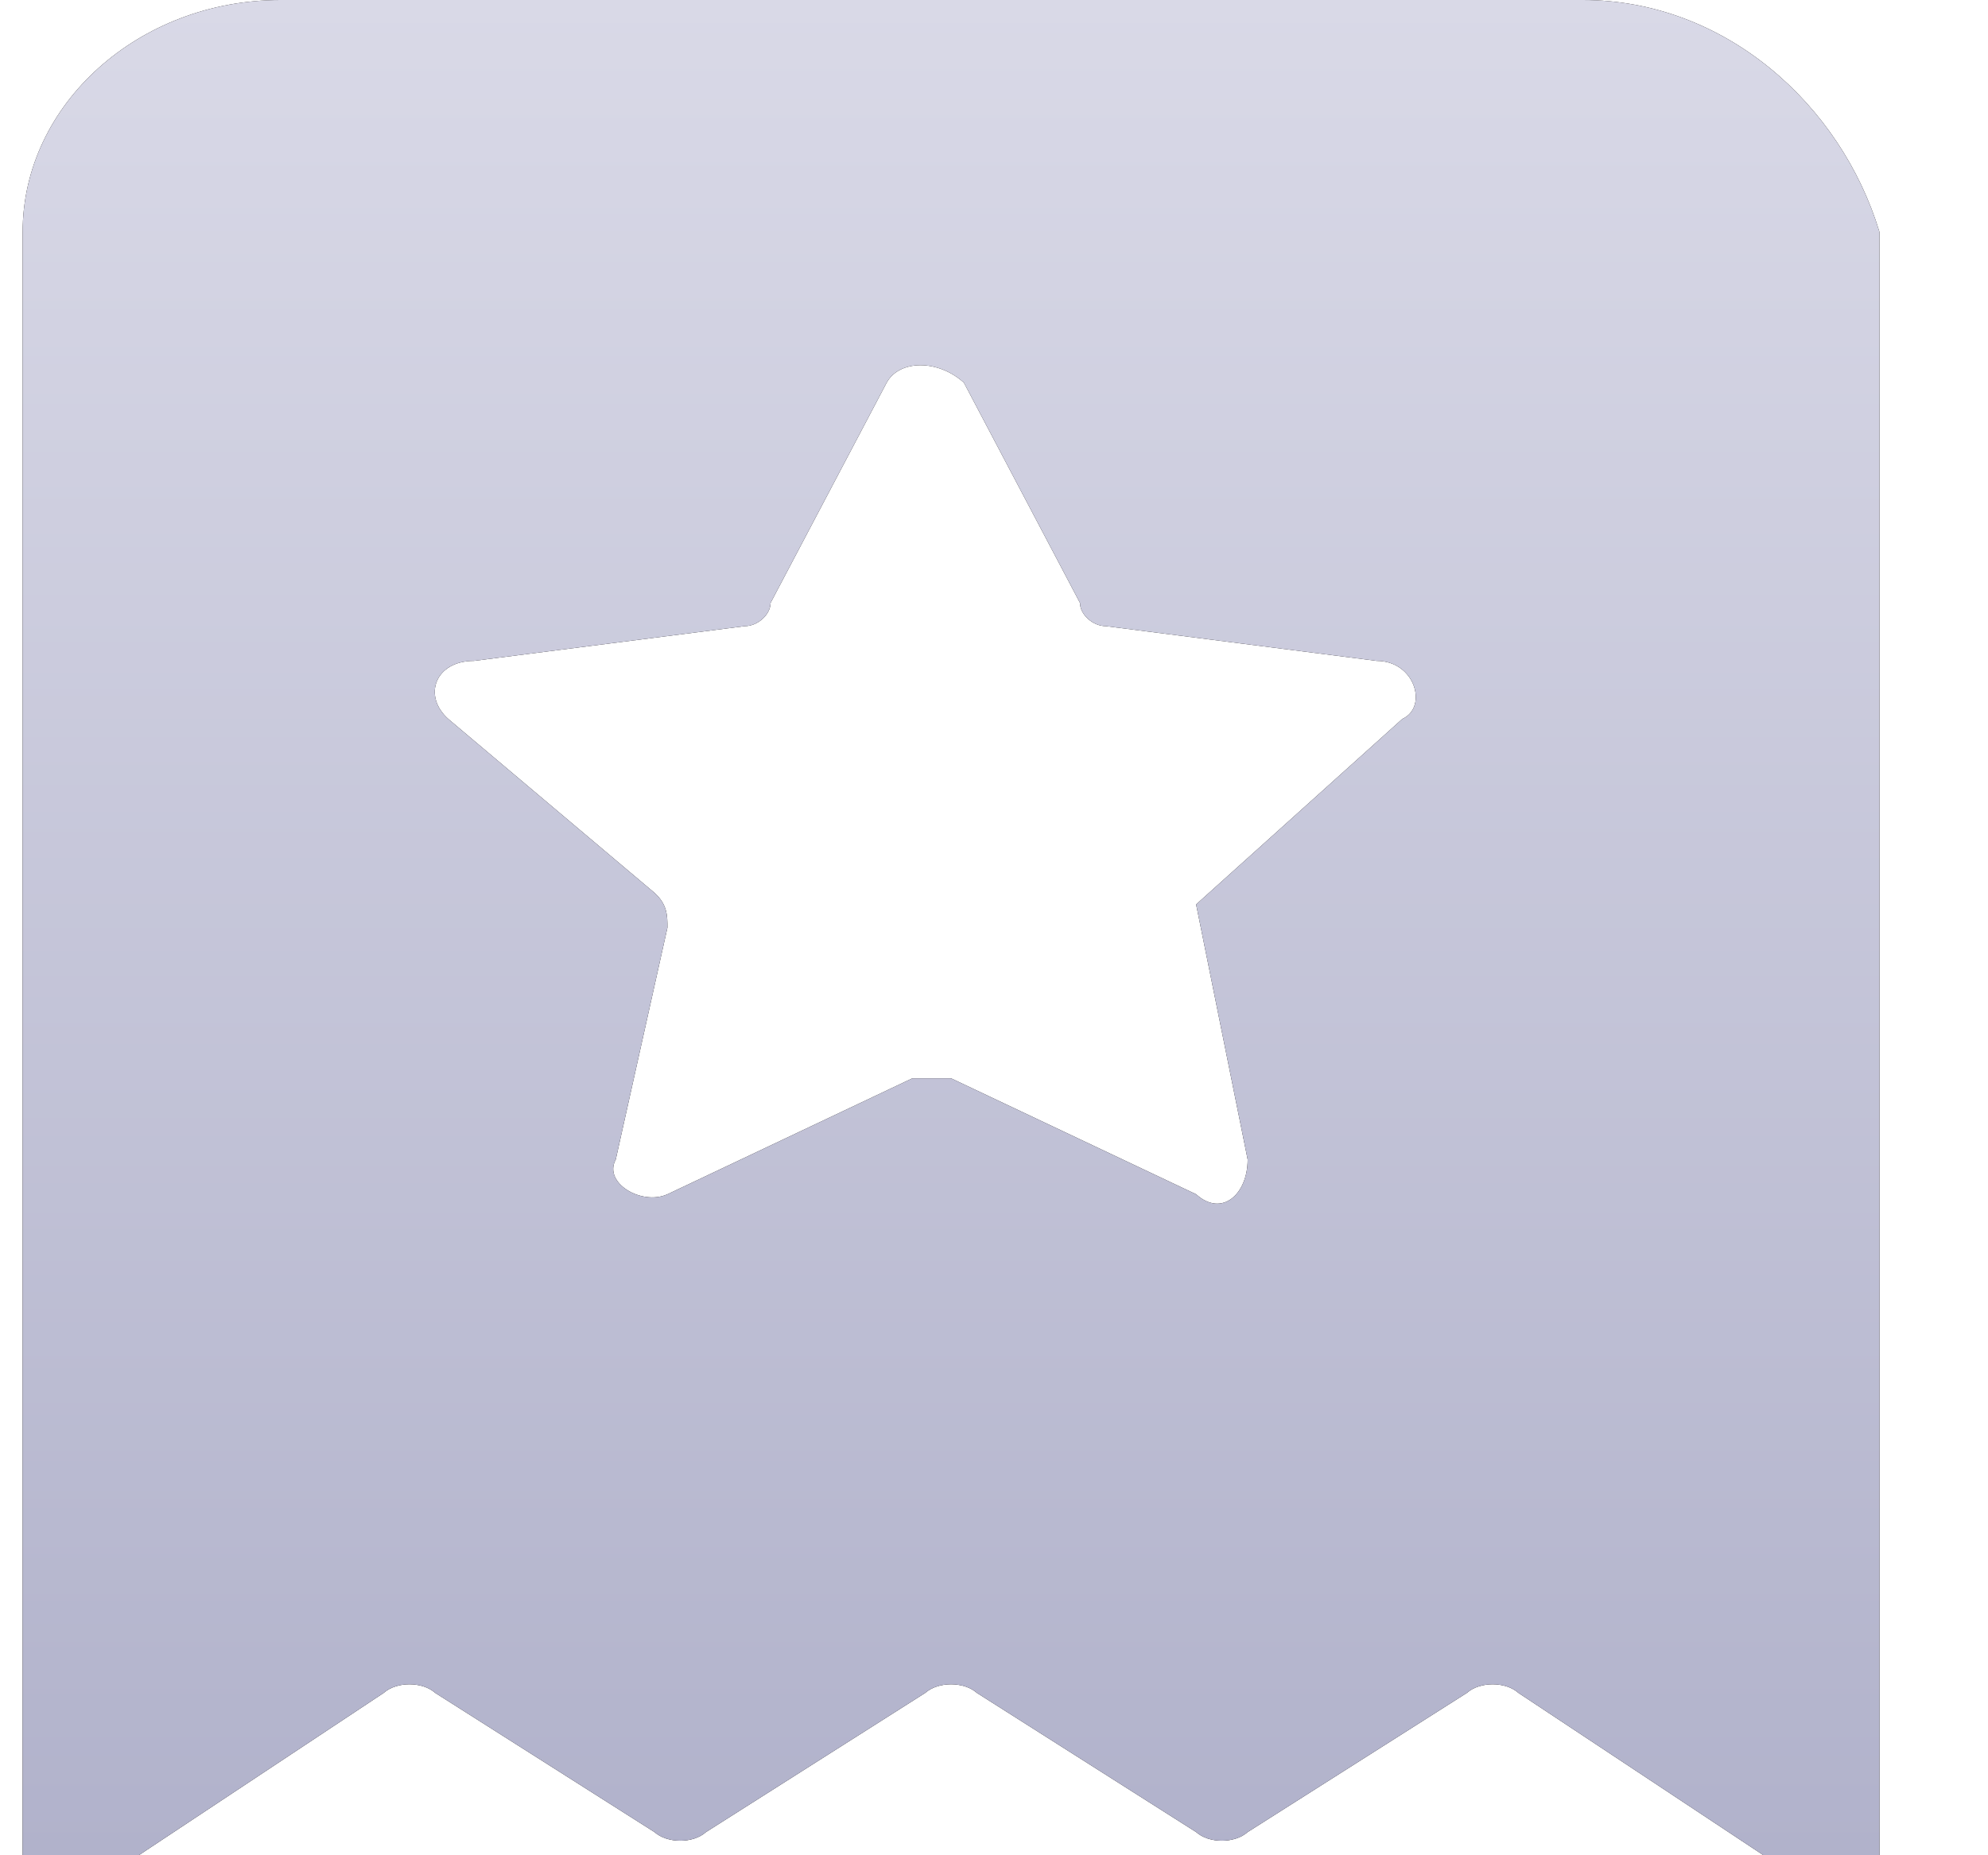 <svg width="15" height="14" viewBox="0 0 15 14" fill="none" xmlns="http://www.w3.org/2000/svg">
<g id="fuwuleixing">
<g id="&#229;&#189;&#162;&#231;&#138;&#182;">
<path fill-rule="evenodd" clip-rule="evenodd" d="M2.117 0H11.943C13.014 0 13.889 0.787 14.181 1.75V14H13.306L11.457 12.775C11.36 12.688 11.165 12.688 11.068 12.775L9.414 13.825C9.316 13.912 9.122 13.912 9.025 13.825L7.371 12.775C7.273 12.688 7.079 12.688 6.981 12.775L5.327 13.825C5.23 13.912 5.036 13.912 4.938 13.825L3.284 12.775C3.187 12.688 2.992 12.688 2.895 12.775L1.047 14H0.171V1.75C0.171 0.787 1.047 0 2.117 0ZM9.414 8.75L9.025 6.825L10.581 5.425C10.776 5.338 10.679 4.987 10.387 4.987L8.344 4.725C8.246 4.725 8.149 4.638 8.149 4.55L7.273 2.888C7.079 2.712 6.787 2.712 6.69 2.888L5.814 4.55C5.814 4.638 5.717 4.725 5.619 4.725L3.576 4.987C3.284 4.987 3.187 5.25 3.382 5.425L4.938 6.737C5.036 6.825 5.036 6.912 5.036 7L4.646 8.75C4.549 8.925 4.841 9.1 5.036 9.012L6.884 8.137H7.176L9.025 9.012C9.219 9.188 9.414 9.012 9.414 8.75Z" fill="#040000"/>
<path fill-rule="evenodd" clip-rule="evenodd" d="M2.117 0H11.943C13.014 0 13.889 0.787 14.181 1.75V14H13.306L11.457 12.775C11.36 12.688 11.165 12.688 11.068 12.775L9.414 13.825C9.316 13.912 9.122 13.912 9.025 13.825L7.371 12.775C7.273 12.688 7.079 12.688 6.981 12.775L5.327 13.825C5.23 13.912 5.036 13.912 4.938 13.825L3.284 12.775C3.187 12.688 2.992 12.688 2.895 12.775L1.047 14H0.171V1.75C0.171 0.787 1.047 0 2.117 0ZM9.414 8.75L9.025 6.825L10.581 5.425C10.776 5.338 10.679 4.987 10.387 4.987L8.344 4.725C8.246 4.725 8.149 4.638 8.149 4.55L7.273 2.888C7.079 2.712 6.787 2.712 6.69 2.888L5.814 4.55C5.814 4.638 5.717 4.725 5.619 4.725L3.576 4.987C3.284 4.987 3.187 5.25 3.382 5.425L4.938 6.737C5.036 6.825 5.036 6.912 5.036 7L4.646 8.75C4.549 8.925 4.841 9.1 5.036 9.012L6.884 8.137H7.176L9.025 9.012C9.219 9.188 9.414 9.012 9.414 8.75Z" fill="url(#paint0_linear_33_9348)"/>
</g>
</g>
<defs>
<linearGradient id="paint0_linear_33_9348" x1="0.171" y1="0" x2="0.171" y2="14" gradientUnits="userSpaceOnUse">
<stop stop-color="#D9D9E7"/>
<stop offset="1" stop-color="#B1B2CB"/>
</linearGradient>
</defs>
</svg>

